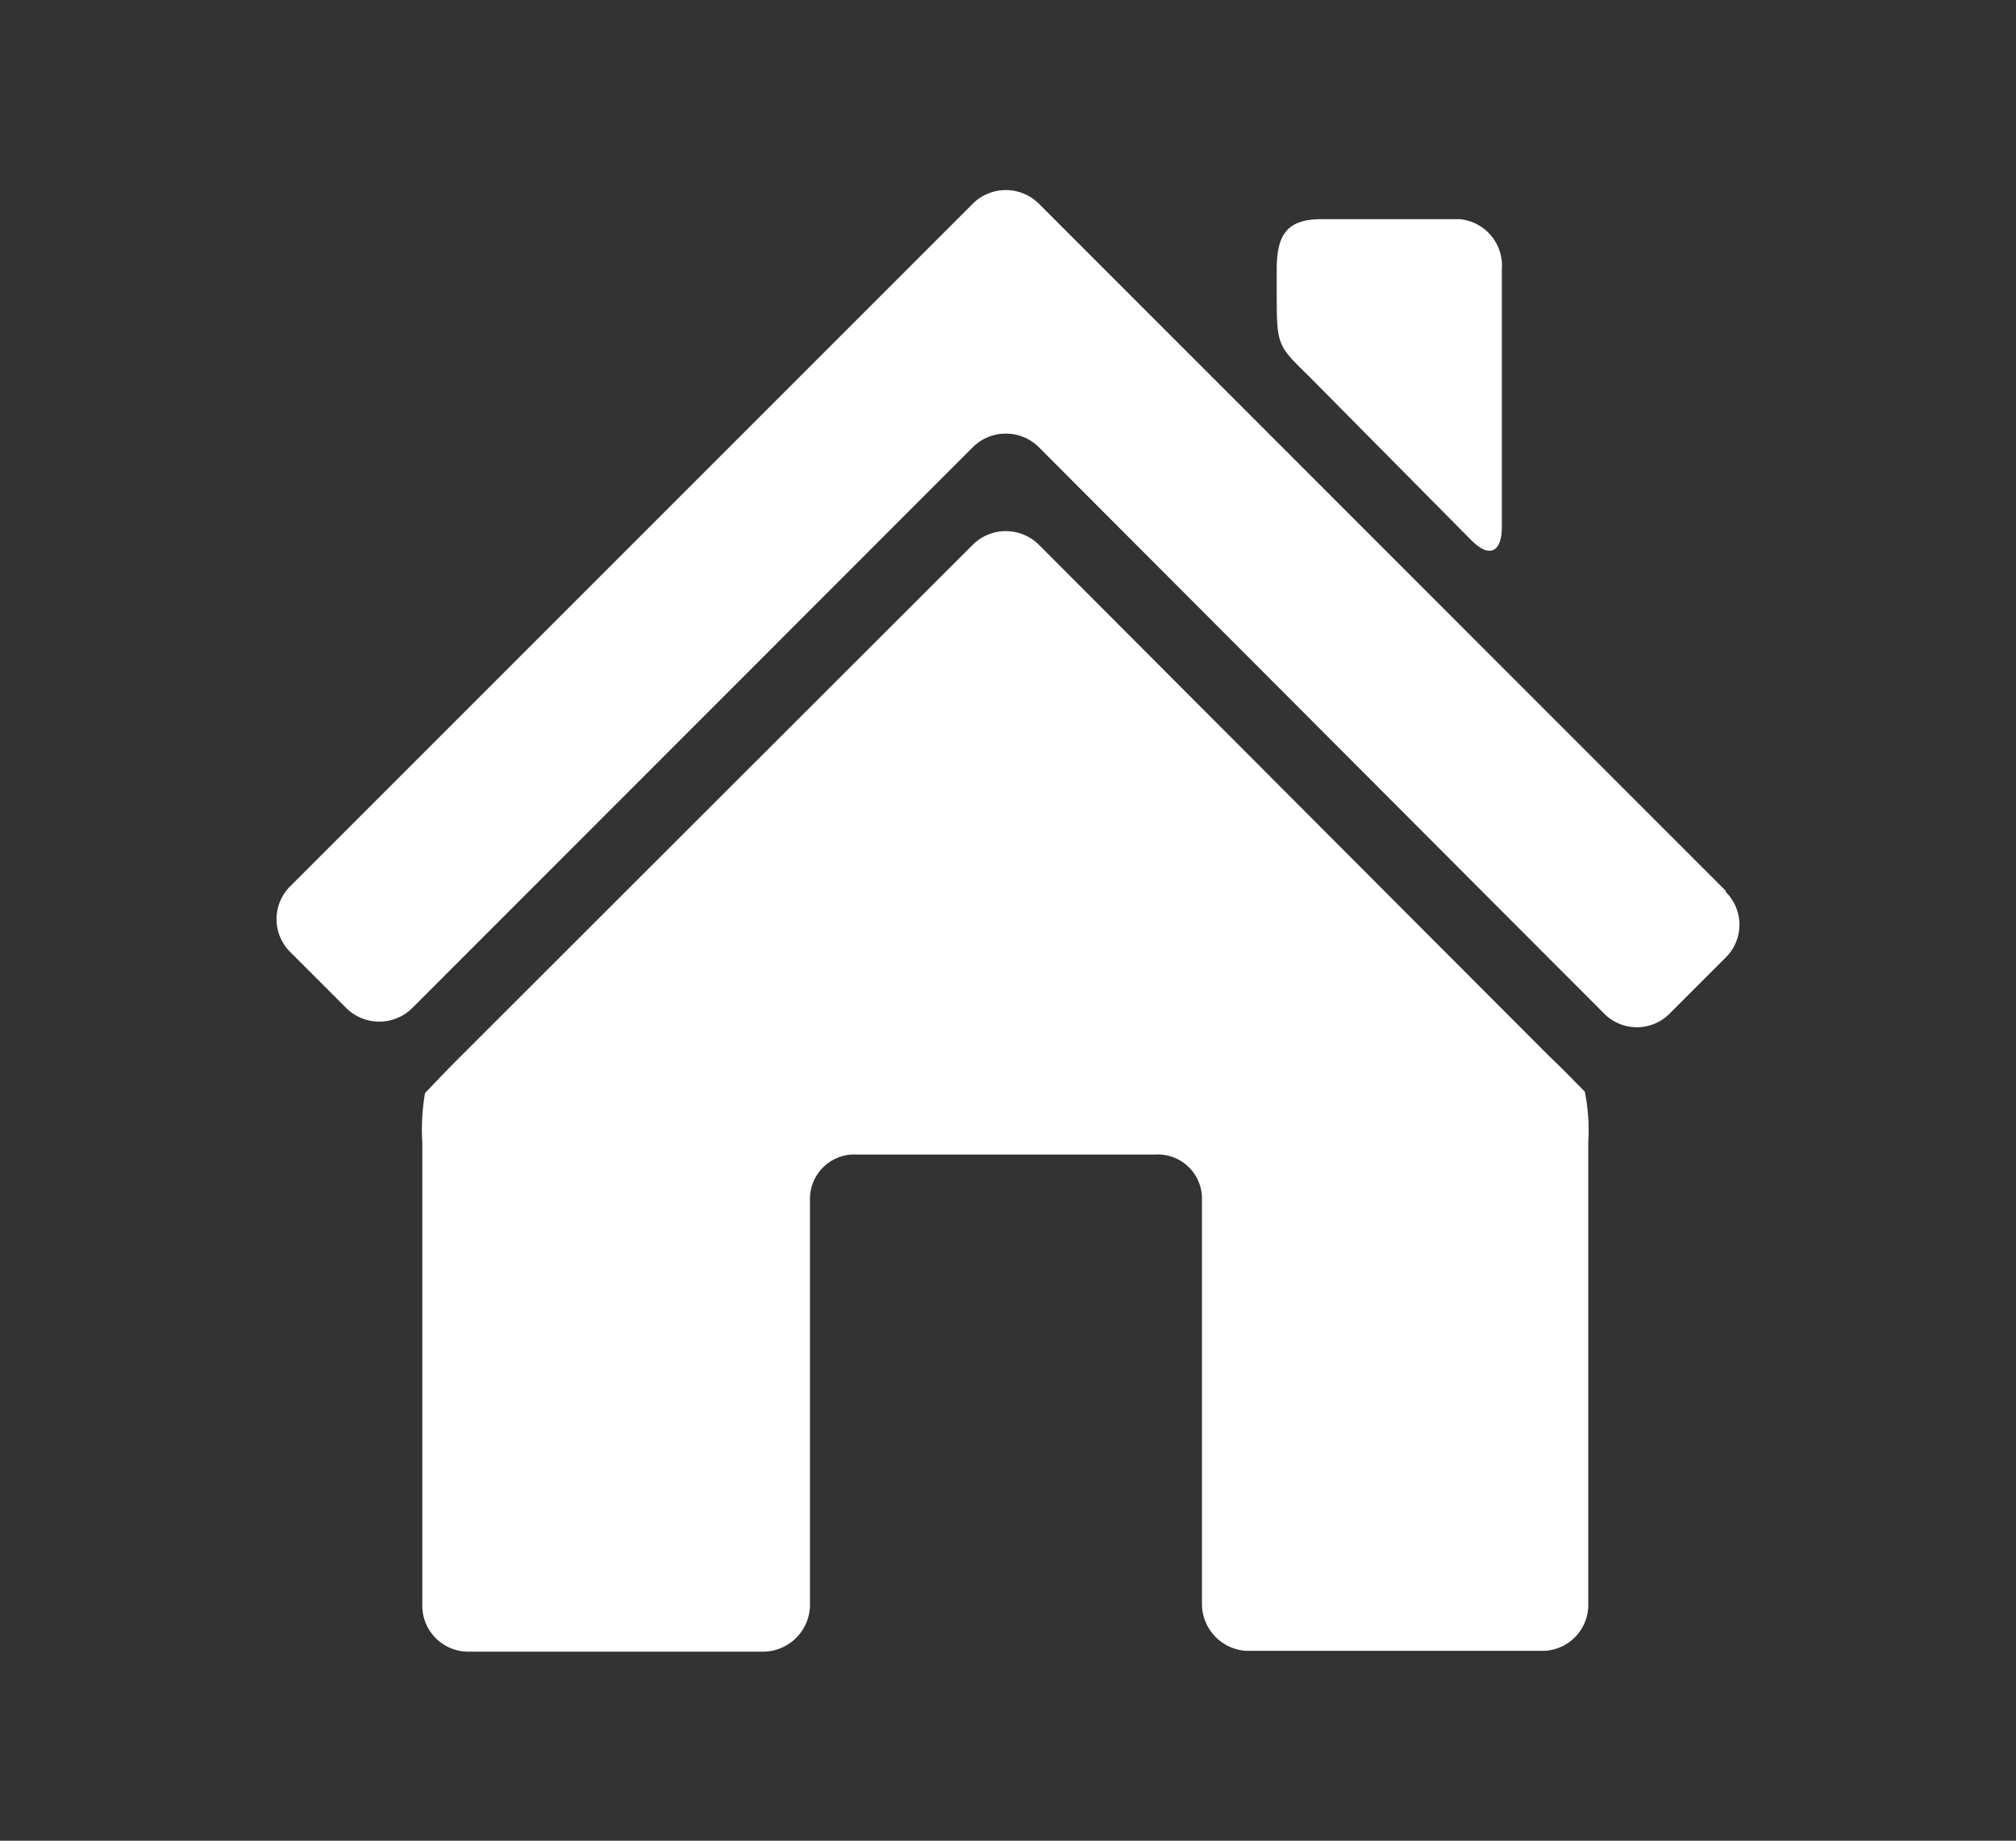 <svg id="_ÎÓÈ_1" data-name="ÎÓÈ 1" xmlns="http://www.w3.org/2000/svg" viewBox="0 0 74.42 67.95"><rect x="0" y="0" width="74.42" height="67.95" fill="#333333" stroke="none"/><defs><style>.cls-1{fill:#fff}</style></defs><title>casa</title><path class="cls-1" d="M57.2 39L38.34 20.1a1.73 1.73 0 0 0-2.42 0L17 39c-.66.66-1.23 1.27-1.31 1.35a8 8 0 0 0-.1 1.85v17a1.7 1.7 0 0 0 1.63 1.77h11a1.74 1.74 0 0 0 1.68-1.77v-15a1.64 1.64 0 0 1 1.74-1.58h11a1.63 1.63 0 0 1 1.73 1.58v15A1.74 1.74 0 0 0 46 60.94h11a1.7 1.7 0 0 0 1.63-1.77v-17a7.17 7.17 0 0 0-.13-1.88c-.06-.04-.64-.67-1.3-1.29zm-8.88-25.11l6 6.06c.66.66 1.12.44 1.12-.5V9.93a1.72 1.72 0 0 0-1.56-1.84H48.8c-1.21 0-1.67.48-1.67 1.84v1c0 1.84.05 1.84 1.19 2.96zm15.39 19L38.34 7.51a1.73 1.73 0 0 0-2.42 0L10.71 32.72a1.71 1.71 0 0 0 0 2.42l2.08 2.08a1.73 1.73 0 0 0 2.42 0L35.92 16.5a1.73 1.73 0 0 1 2.42 0l20.88 20.92a1.7 1.7 0 0 0 2.41 0l2.08-2.08a1.7 1.7 0 0 0 0-2.41z"/></svg>